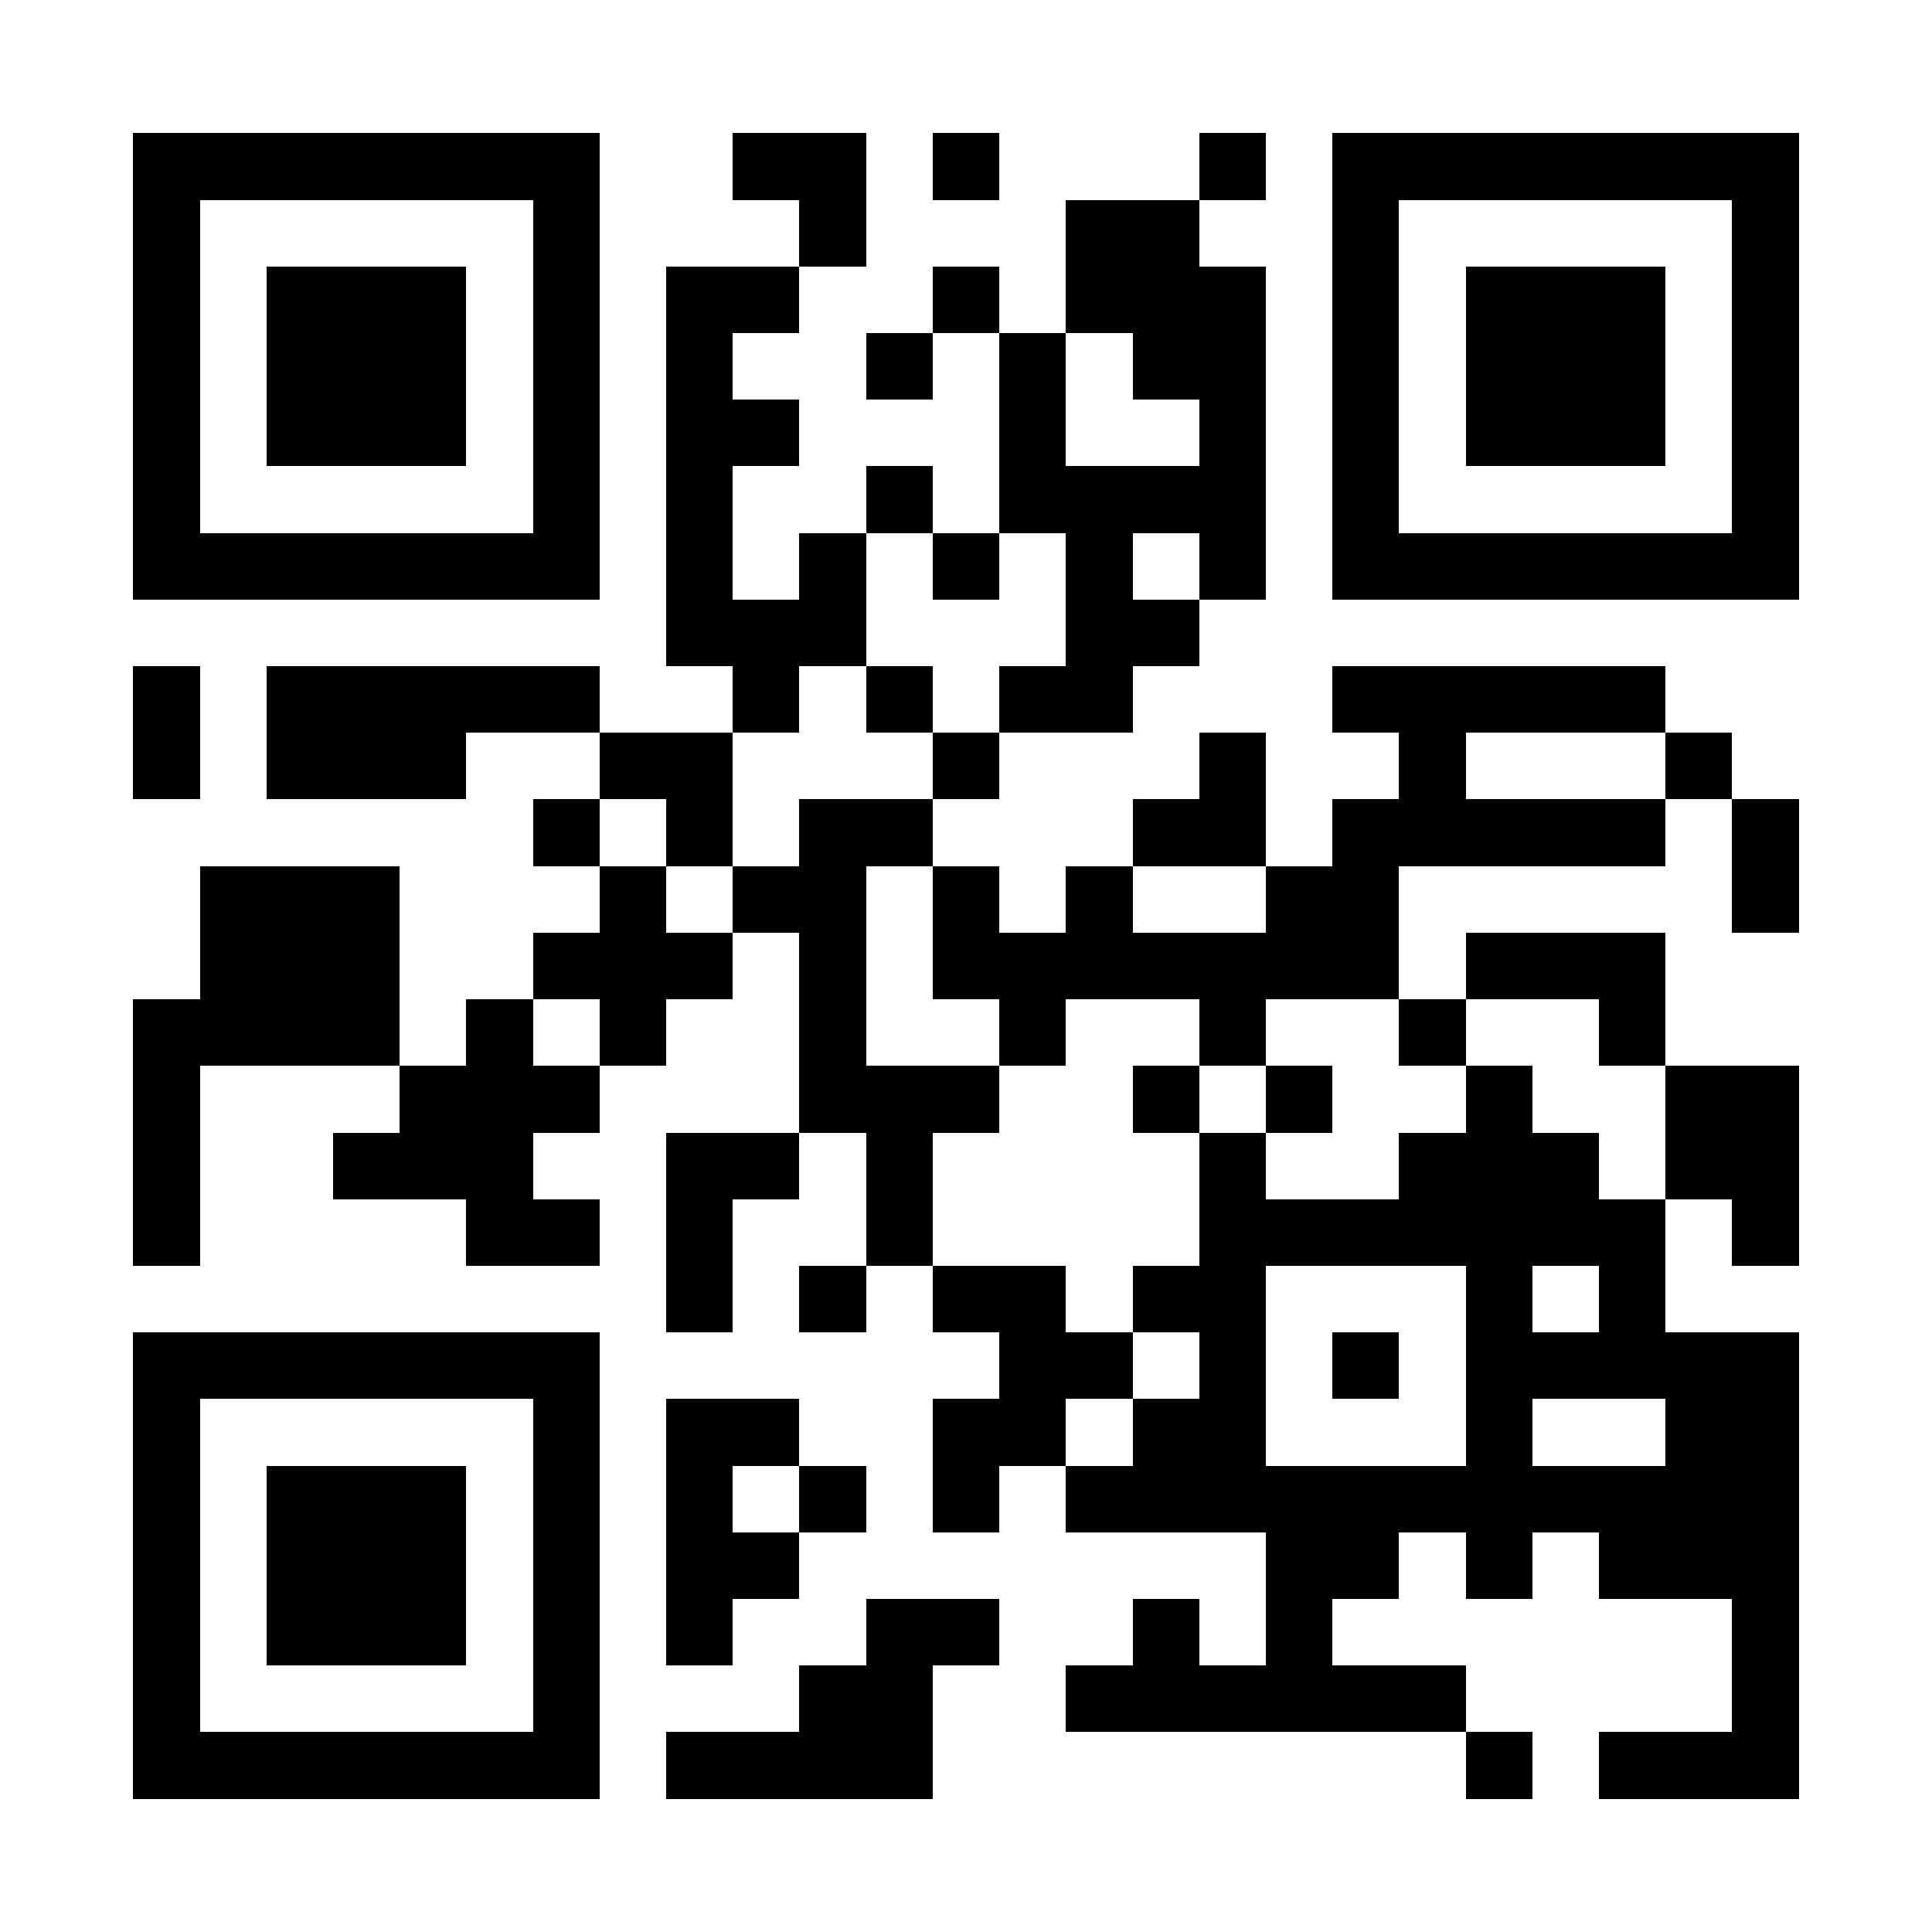<?xml version="1.0" encoding="UTF-8"?>
<!DOCTYPE svg PUBLIC '-//W3C//DTD SVG 1.0//EN'
          'http://www.w3.org/TR/2001/REC-SVG-20010904/DTD/svg10.dtd'>
<svg fill="#fff" height="29" shape-rendering="crispEdges" style="fill: #fff;" viewBox="0 0 29 29" width="29" xmlns="http://www.w3.org/2000/svg" xmlns:xlink="http://www.w3.org/1999/xlink"
><path d="M0 0h29v29H0z"
  /><path d="M2 2.5h7m2 0h2m1 0h1m3 0h1m1 0h7M2 3.5h1m5 0h1m3 0h1m3 0h2m2 0h1m5 0h1M2 4.5h1m1 0h3m1 0h1m1 0h2m2 0h1m1 0h3m1 0h1m1 0h3m1 0h1M2 5.5h1m1 0h3m1 0h1m1 0h1m2 0h1m1 0h1m1 0h2m1 0h1m1 0h3m1 0h1M2 6.5h1m1 0h3m1 0h1m1 0h2m3 0h1m2 0h1m1 0h1m1 0h3m1 0h1M2 7.5h1m5 0h1m1 0h1m2 0h1m1 0h4m1 0h1m5 0h1M2 8.5h7m1 0h1m1 0h1m1 0h1m1 0h1m1 0h1m1 0h7M10 9.5h3m3 0h2M2 10.5h1m1 0h5m2 0h1m1 0h1m1 0h2m3 0h5M2 11.5h1m1 0h3m2 0h2m3 0h1m3 0h1m2 0h1m3 0h1M8 12.5h1m1 0h1m1 0h2m3 0h2m1 0h5m1 0h1M3 13.5h3m3 0h1m1 0h2m1 0h1m1 0h1m2 0h2m5 0h1M3 14.5h3m2 0h3m1 0h1m1 0h7m1 0h3M2 15.5h4m1 0h1m1 0h1m2 0h1m2 0h1m2 0h1m2 0h1m2 0h1M2 16.5h1m3 0h3m3 0h3m2 0h1m1 0h1m2 0h1m2 0h2M2 17.5h1m2 0h3m2 0h2m1 0h1m4 0h1m2 0h3m1 0h2M2 18.5h1m4 0h2m1 0h1m2 0h1m4 0h7m1 0h1M10 19.5h1m1 0h1m1 0h2m1 0h2m3 0h1m1 0h1M2 20.5h7m6 0h2m1 0h1m1 0h1m1 0h5M2 21.5h1m5 0h1m1 0h2m2 0h2m1 0h2m3 0h1m2 0h2M2 22.5h1m1 0h3m1 0h1m1 0h1m1 0h1m1 0h1m1 0h11M2 23.5h1m1 0h3m1 0h1m1 0h2m7 0h2m1 0h1m1 0h3M2 24.5h1m1 0h3m1 0h1m1 0h1m2 0h2m2 0h1m1 0h1m6 0h1M2 25.5h1m5 0h1m3 0h2m2 0h6m4 0h1M2 26.5h7m1 0h4m8 0h1m1 0h3" stroke="#000"
/></svg
>
